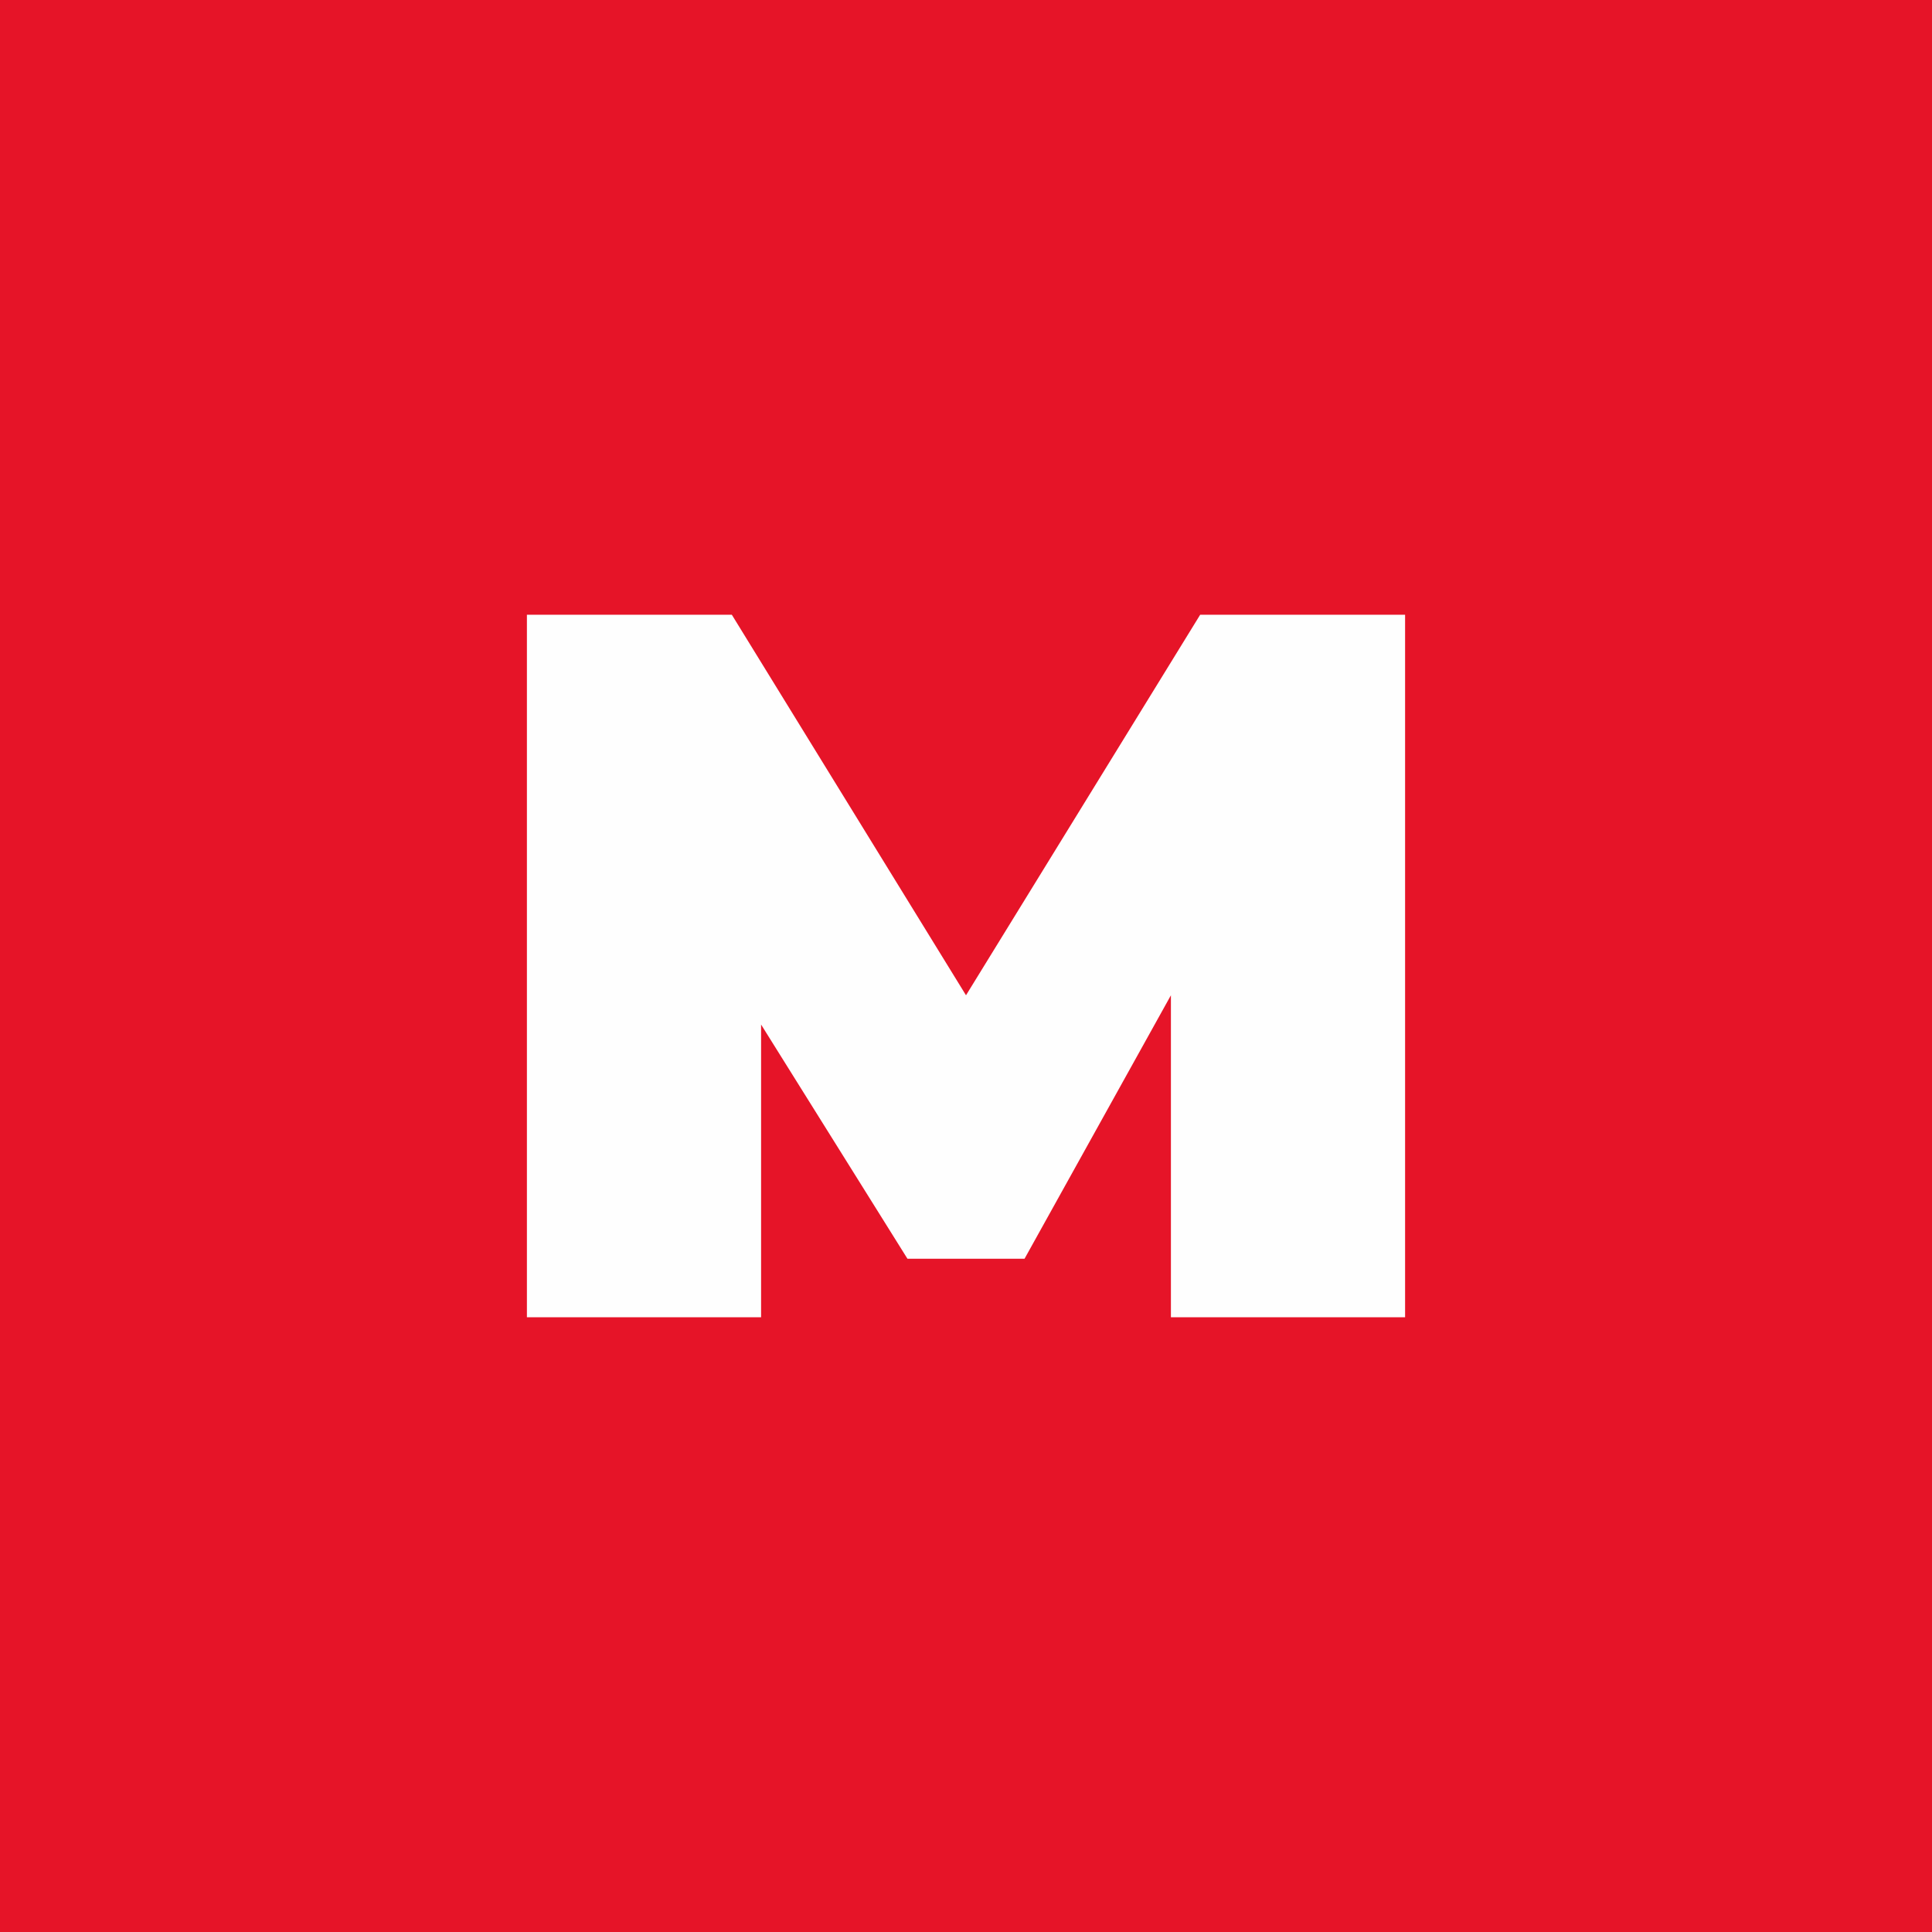 <?xml version="1.0" encoding="UTF-8"?> <!-- Creator: CorelDRAW 2019 (64-Bit) --> <svg xmlns="http://www.w3.org/2000/svg" xmlns:xlink="http://www.w3.org/1999/xlink" xmlns:xodm="http://www.corel.com/coreldraw/odm/2003" xml:space="preserve" width="2.709mm" height="2.709mm" style="shape-rendering:geometricPrecision; text-rendering:geometricPrecision; image-rendering:optimizeQuality; fill-rule:evenodd; clip-rule:evenodd" viewBox="0 0 0.66 0.66"> <defs> <style type="text/css"> <![CDATA[ .fil1 {fill:#FEFEFE} .fil0 {fill:#E61428} ]]> </style> </defs> <g id="Слой_x0020_1">  <rect class="fil0" x="0" y="0" width="0.66" height="0.66"></rect> <polygon class="fil1" points="0.4,0.45 0.4,0.34 0.35,0.43 0.31,0.43 0.26,0.35 0.26,0.45 0.18,0.45 0.18,0.21 0.25,0.21 0.33,0.34 0.41,0.21 0.48,0.21 0.48,0.45 "></polygon> </g> </svg> 